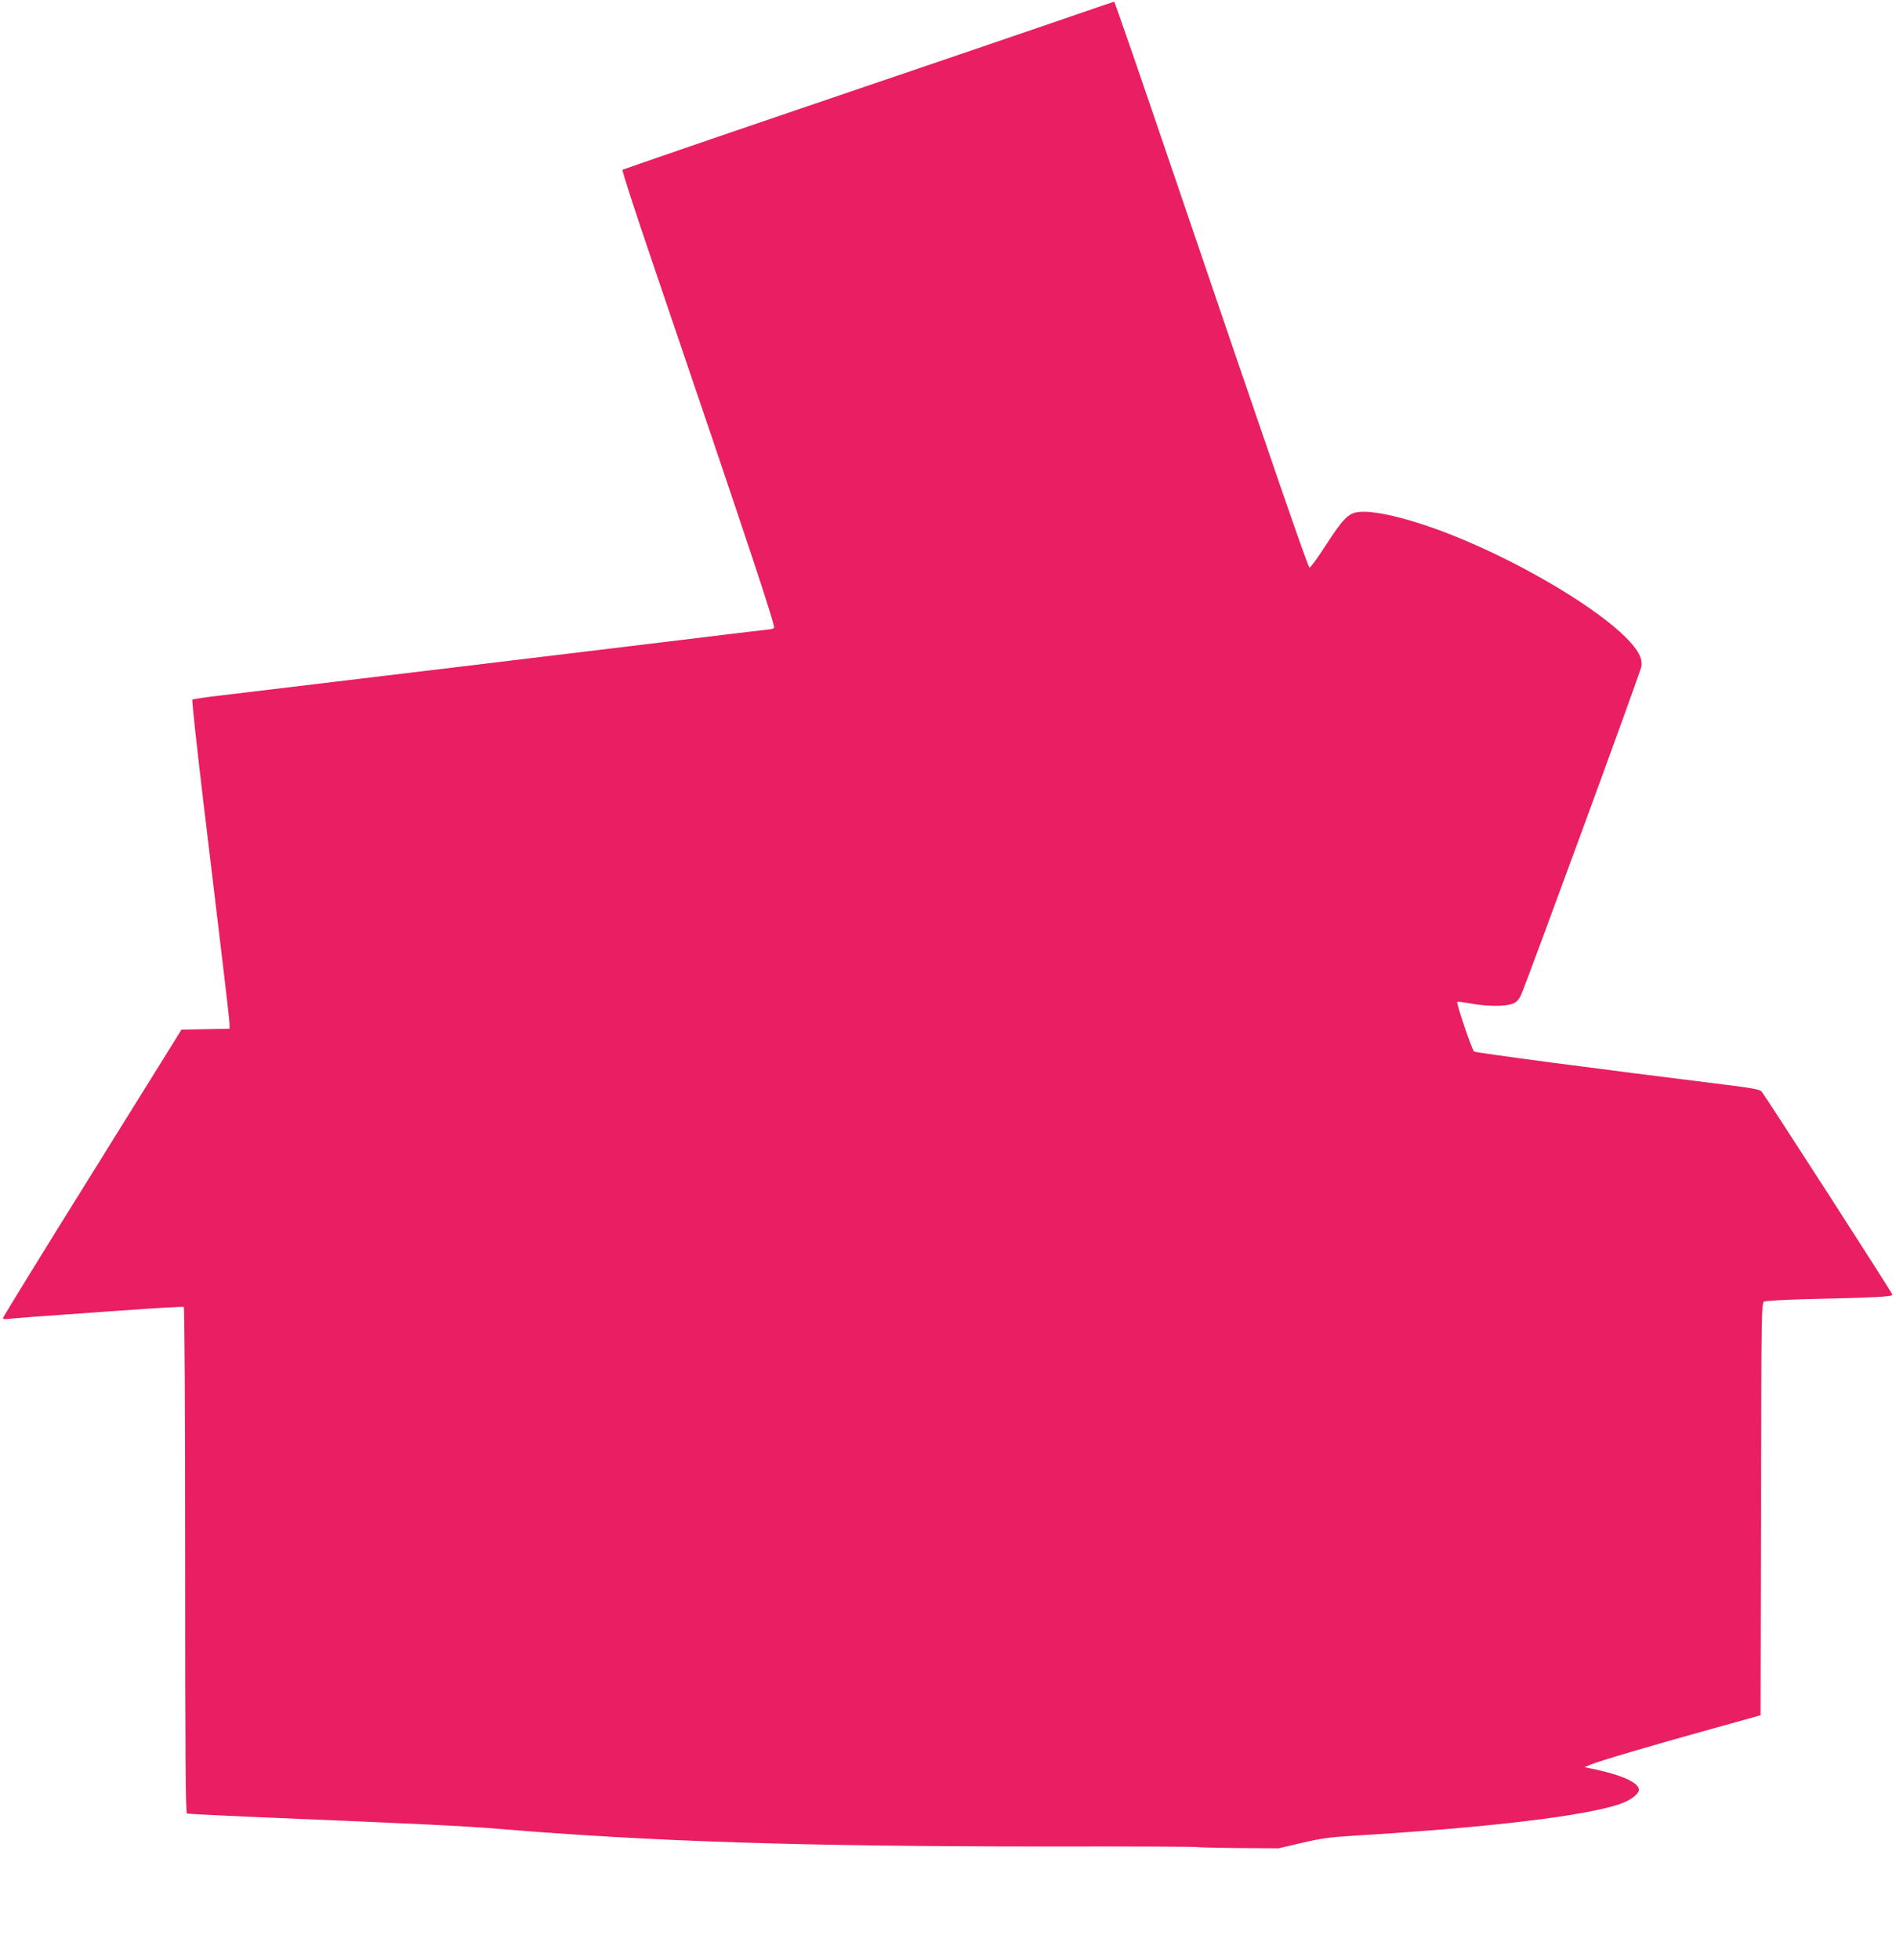 <?xml version="1.0" standalone="no"?>
<!DOCTYPE svg PUBLIC "-//W3C//DTD SVG 20010904//EN"
 "http://www.w3.org/TR/2001/REC-SVG-20010904/DTD/svg10.dtd">
<svg version="1.0" xmlns="http://www.w3.org/2000/svg"
 width="1239pt" height="1280pt" viewBox="0 0 1239 1280"
 preserveAspectRatio="xMidYMid meet">
<g transform="translate(0,1280) scale(0.1,-0.1)"
fill="#e91e63" stroke="none">
<path d="M6900 12659 c-206 -71 -926 -316 -1600 -545 -674 -229 -1228 -420
-1232 -423 -5 -4 85 -279 198 -611 640 -1880 804 -2374 792 -2382 -7 -4 -18
-8 -25 -8 -6 0 -380 -45 -830 -100 -675 -82 -1649 -199 -2758 -332 -99 -11
-183 -24 -188 -28 -4 -3 29 -307 73 -676 44 -368 101 -837 125 -1042 25 -205
45 -386 45 -402 l0 -29 -157 -3 -157 -3 -582 -935 c-321 -514 -583 -941 -584
-947 0 -8 10 -11 28 -8 15 2 95 9 177 15 83 6 334 24 559 40 224 16 412 27
417 24 5 -3 9 -694 9 -1655 0 -1311 3 -1651 12 -1654 7 -2 180 -11 383 -20
1201 -50 1407 -60 1655 -80 994 -83 1995 -115 3573 -115 543 1 991 -1 995 -4
4 -2 124 -5 267 -6 l260 -2 150 35 c122 29 185 38 335 47 900 54 1544 132
1758 212 62 23 112 62 112 88 0 45 -105 94 -275 131 l-80 17 37 16 c51 22 413
129 793 234 l320 89 3 1346 c2 1286 3 1347 20 1356 10 5 135 12 278 16 464 10
566 16 560 30 -8 23 -838 1309 -855 1327 -12 12 -69 23 -226 42 -848 105
-1642 210 -1652 218 -14 11 -118 317 -110 324 3 3 42 -2 87 -10 104 -20 230
-21 276 -1 25 10 40 26 54 57 46 106 780 2107 786 2144 8 56 -20 109 -105 194
-188 187 -627 452 -1042 628 -302 129 -590 205 -707 187 -62 -9 -98 -46 -208
-216 -53 -82 -101 -148 -107 -146 -10 3 -238 664 -899 2605 -204 600 -374
1092 -377 1091 -3 0 -175 -59 -381 -130z"/>
</g>
</svg>
